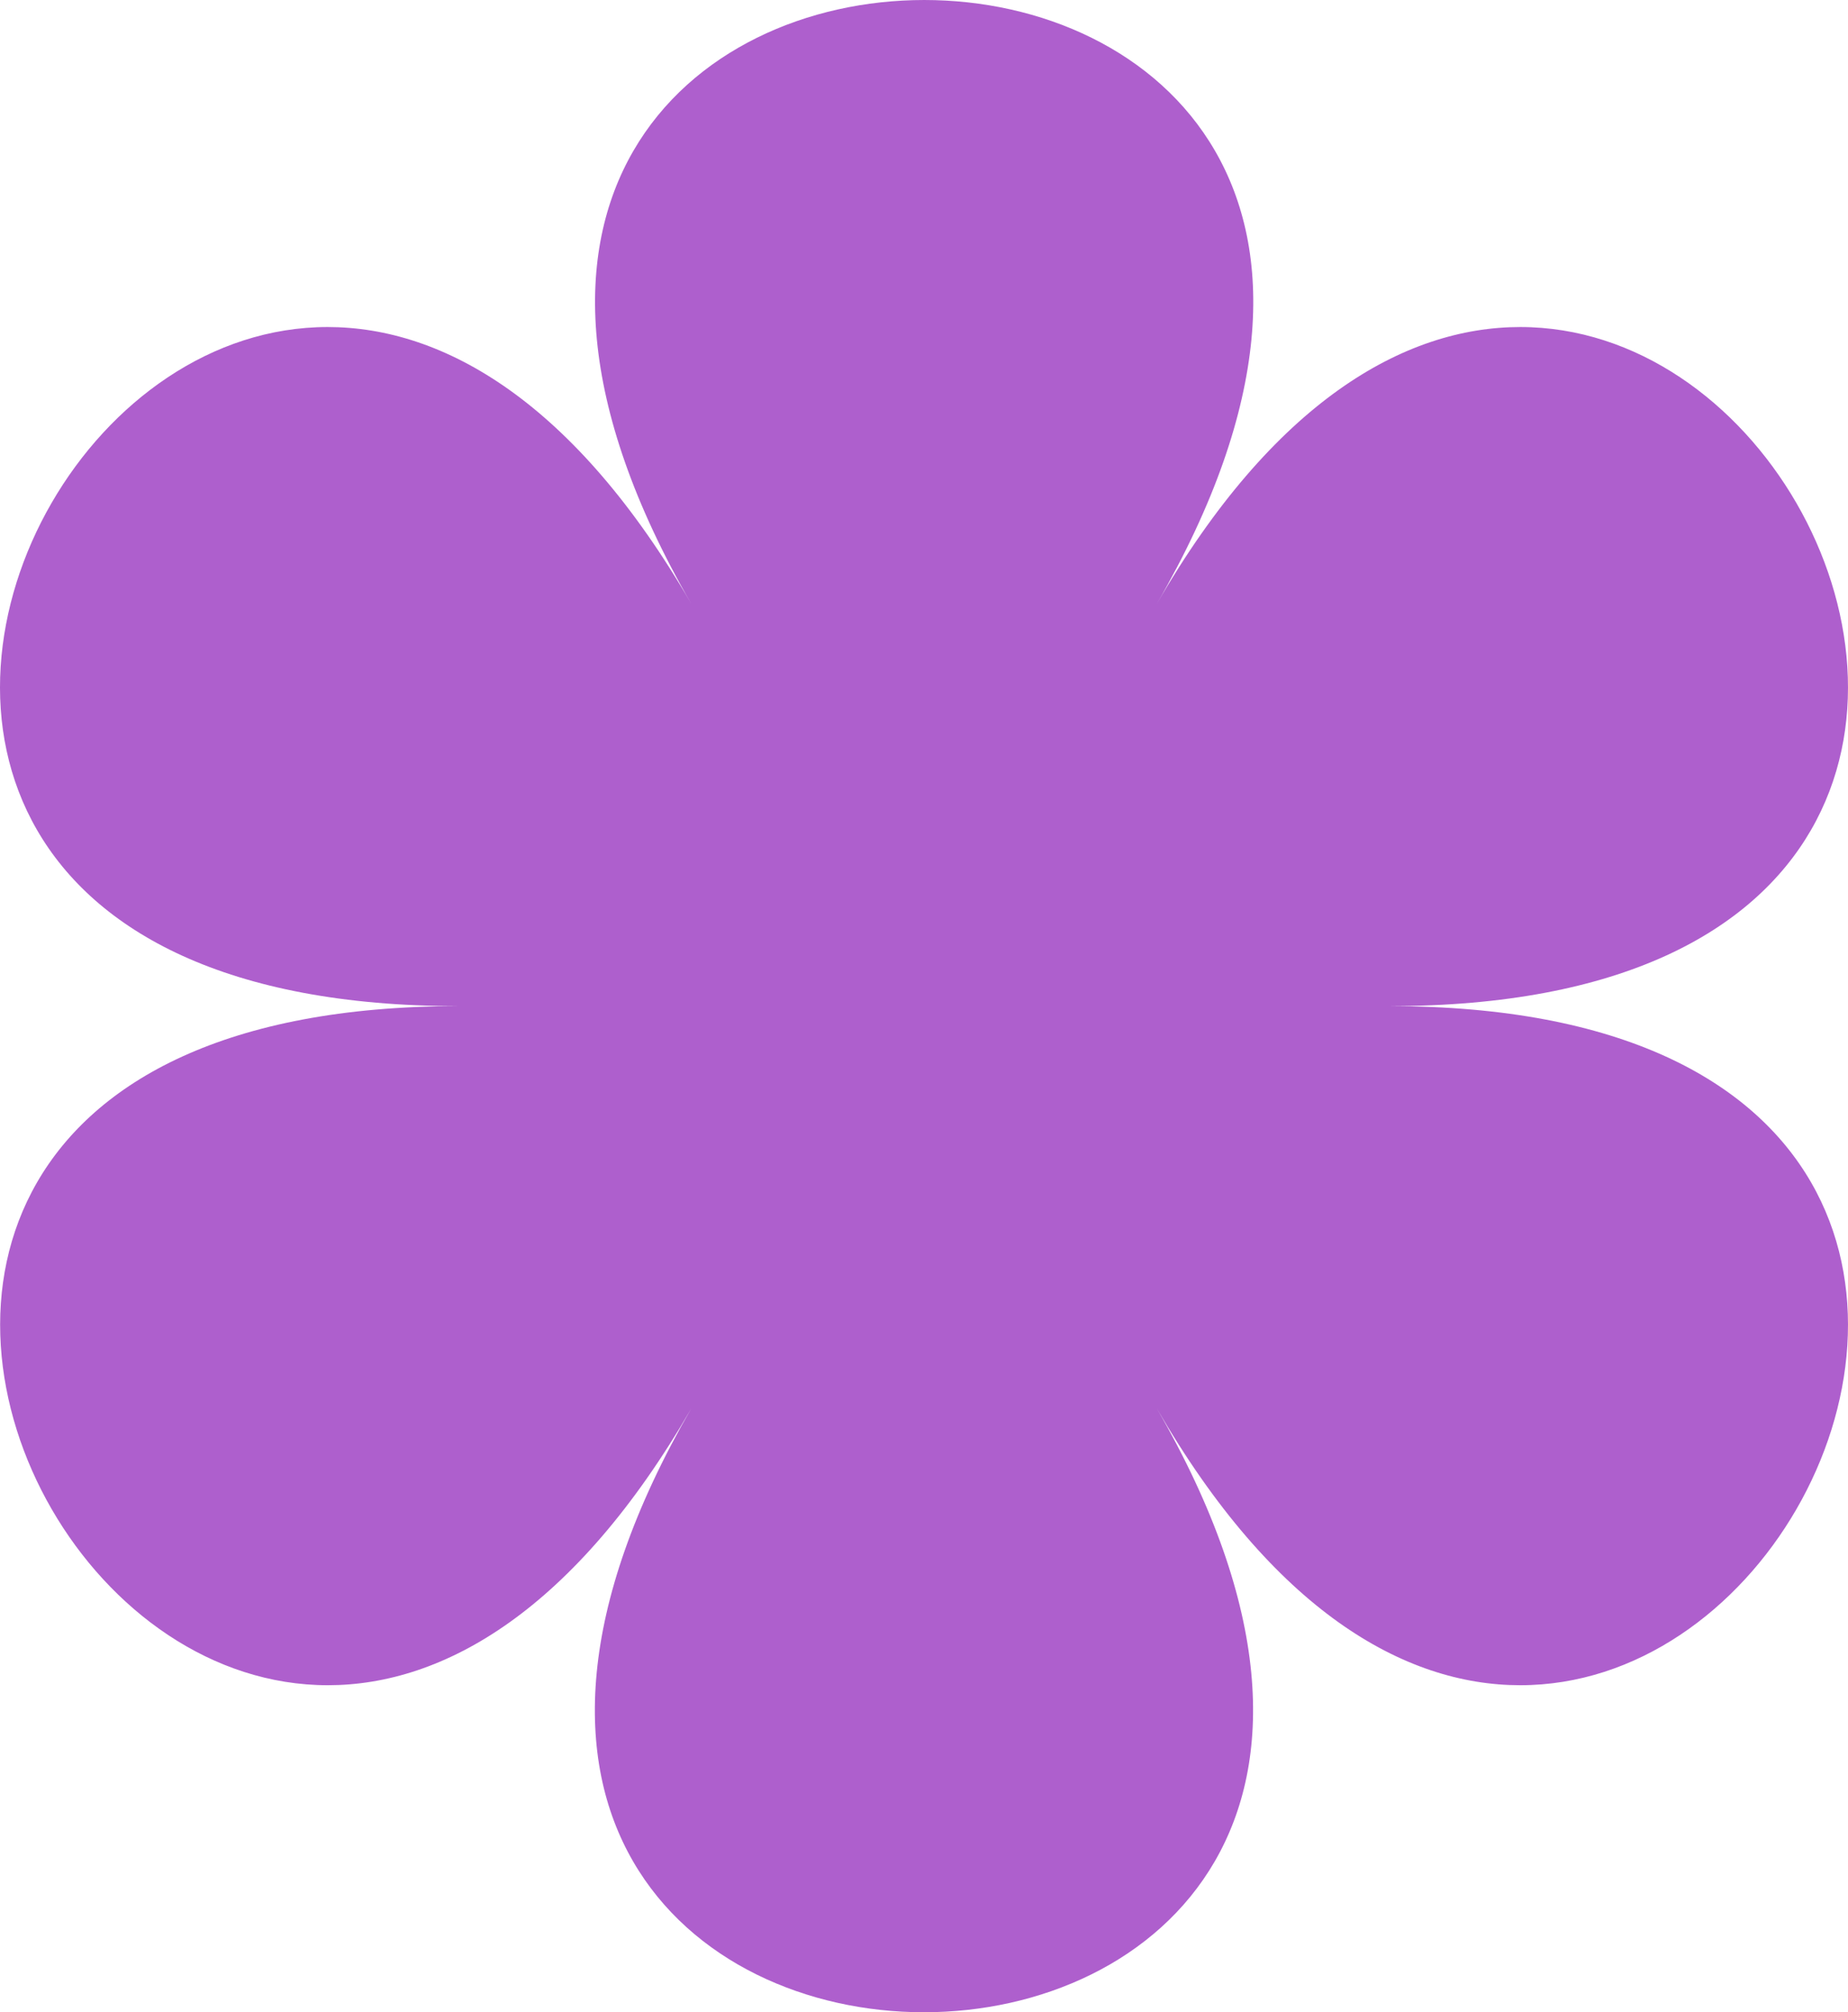 <?xml version="1.0" encoding="UTF-8"?> <svg xmlns="http://www.w3.org/2000/svg" width="192" height="209" viewBox="0 0 192 209" fill="none"><path d="M144.347 104.5C241.029 104.5 168.504 -20.905 120.19 62.716C168.557 -20.905 23.509 -20.905 71.823 62.716C23.456 -20.905 -49.015 104.5 47.666 104.5C-49.015 104.5 23.509 229.905 71.823 146.284C23.456 229.905 168.504 229.905 120.19 146.284C168.504 229.905 241.029 104.5 144.347 104.5Z" fill="#AE5FCD"></path></svg> 